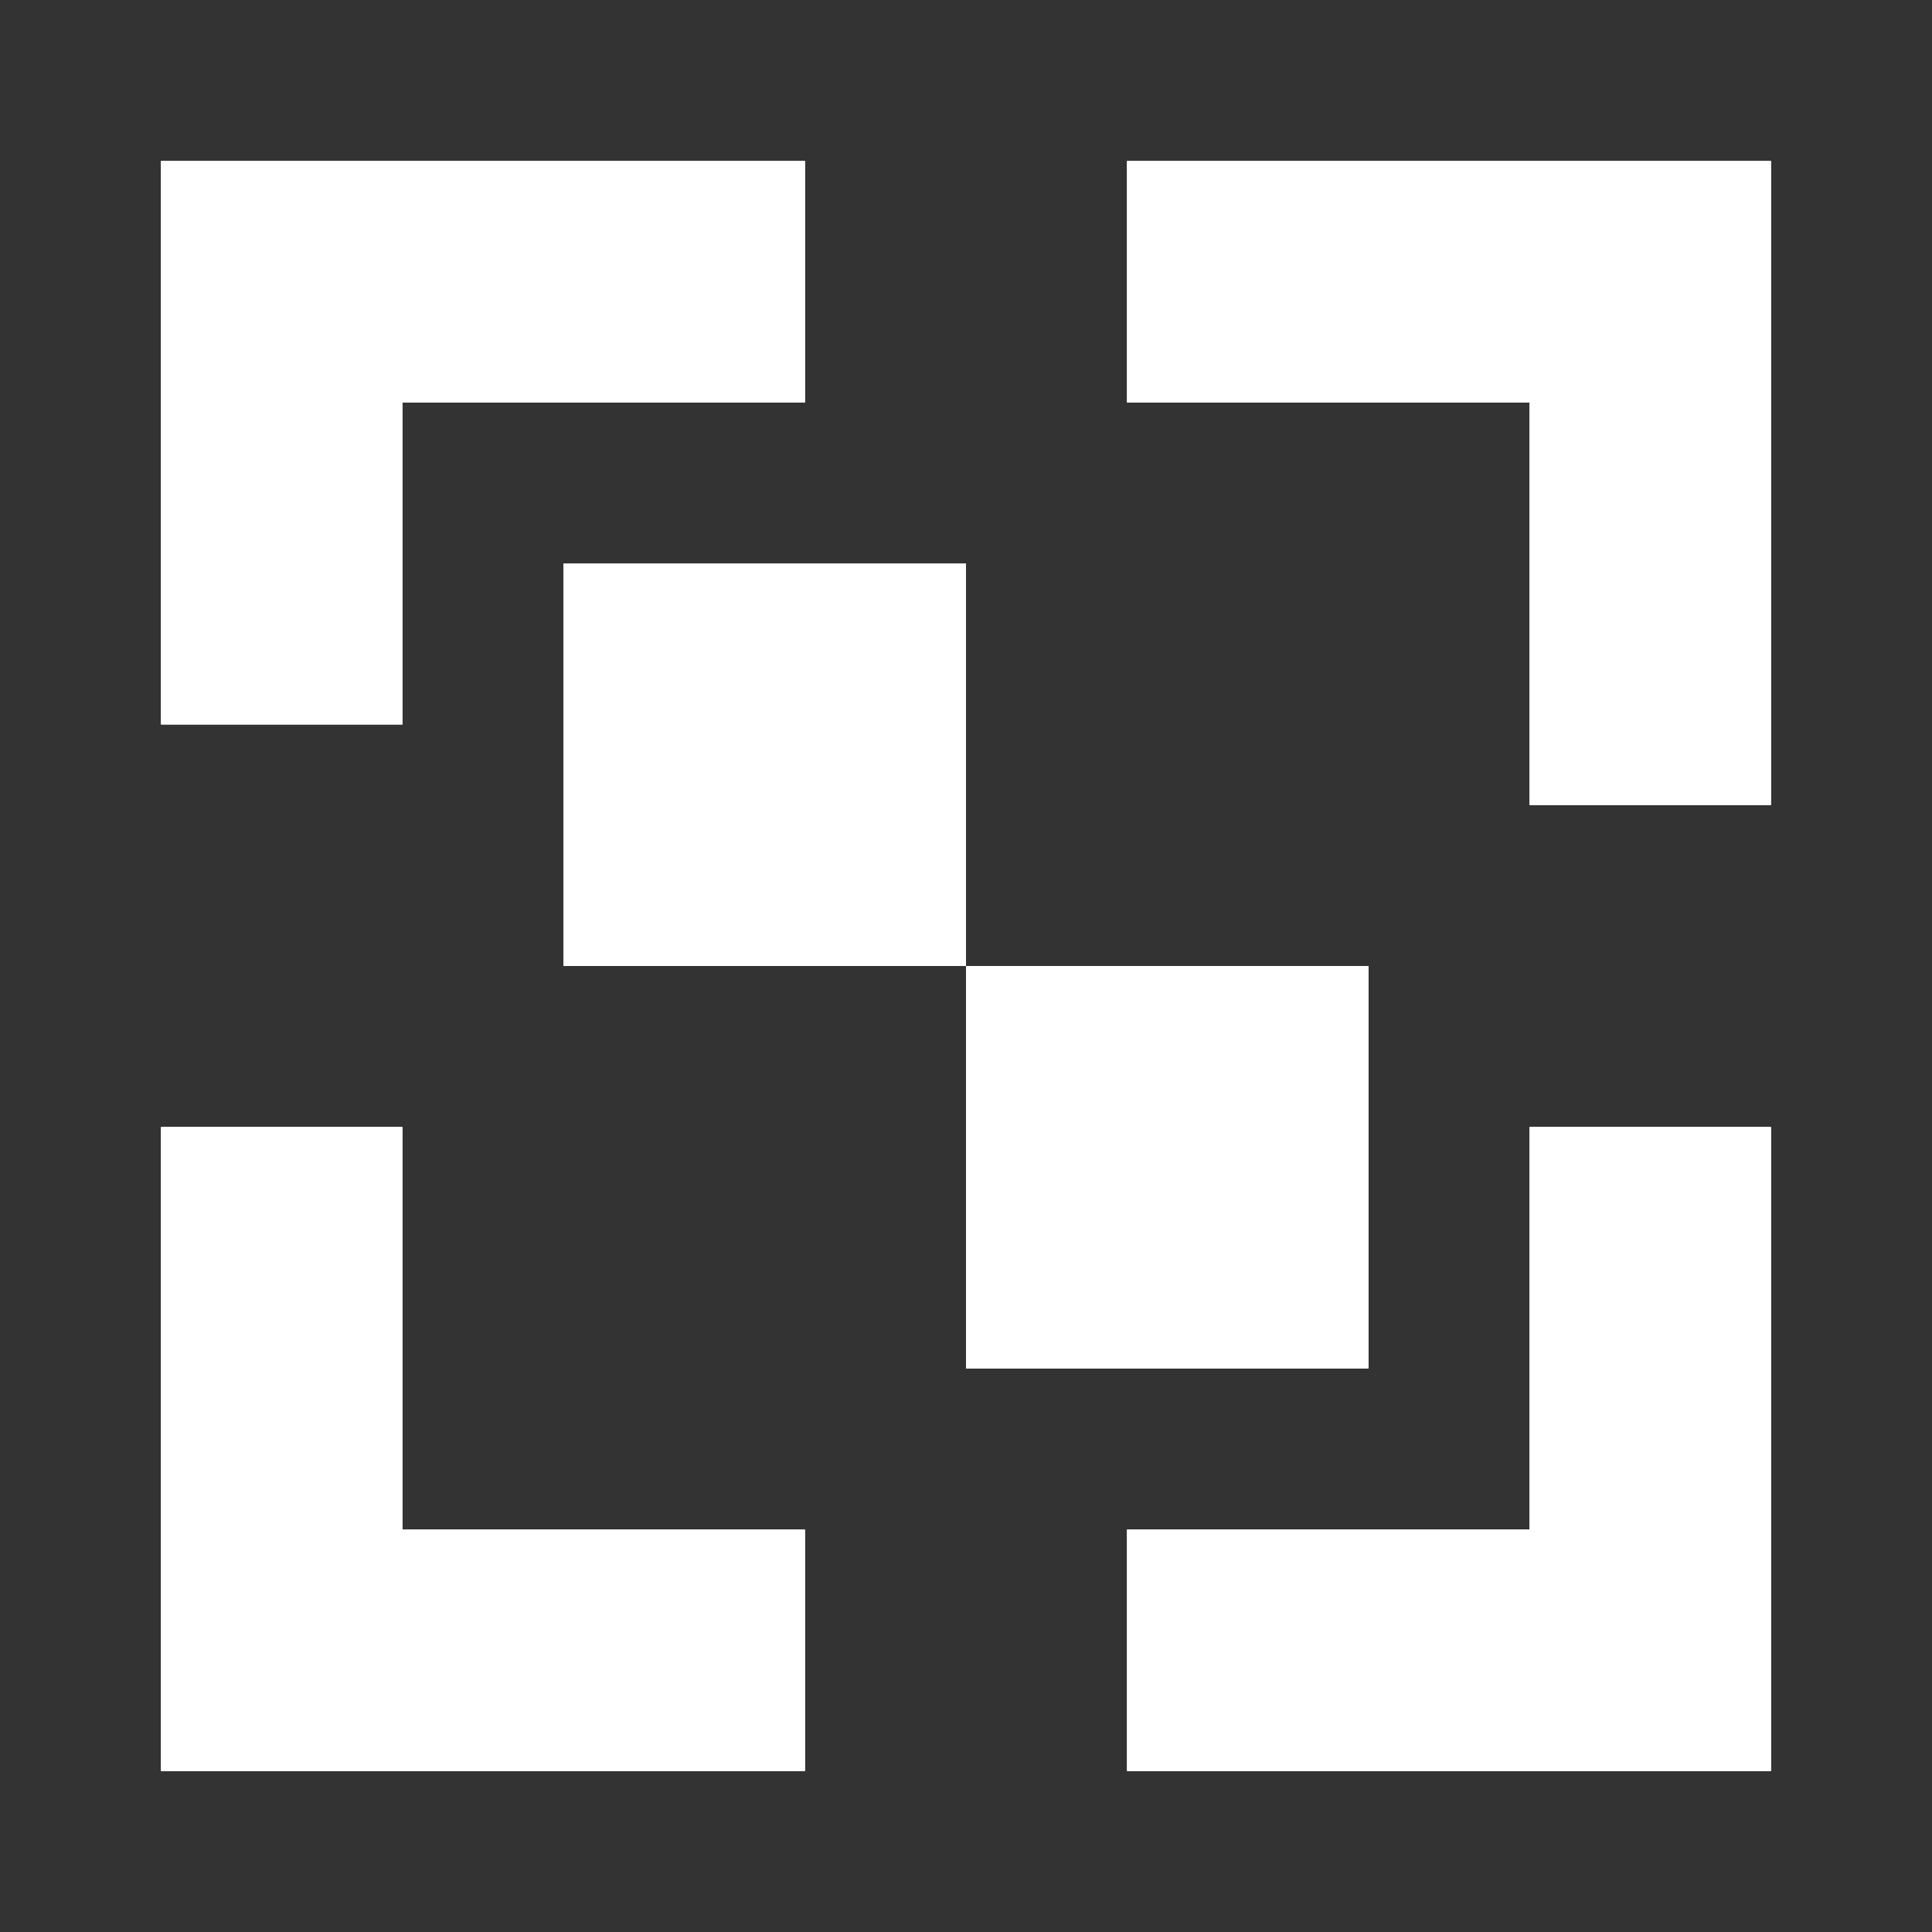 <svg width="37" height="37" viewBox="0 0 37 37" fill="none" xmlns="http://www.w3.org/2000/svg">
<rect x="0" y="0" width="37" height="37" fill="#333333" stroke="none"/>
<path fill-rule="evenodd" clip-rule="evenodd" d="M7.708 7.708H15.417V3.083H3.083V13.875H7.708V7.708Z" fill="white"/>
<path fill-rule="evenodd" clip-rule="evenodd" d="M29.292 29.292H21.583V33.917H33.917V21.583H29.292V29.292Z" fill="white"/>
<path fill-rule="evenodd" clip-rule="evenodd" d="M7.708 21.583H3.083V33.917H15.417V29.292H7.708V21.583Z" fill="white"/>
<path fill-rule="evenodd" clip-rule="evenodd" d="M21.583 3.083V7.708H29.292V15.417H33.917V3.083H21.583Z" fill="white"/>
<path d="M18.5 10.792H10.792V18.5H18.5V10.792Z" fill="white"/>
<path d="M26.208 18.5H18.5V26.208H26.208V18.5Z" fill="white"/>
<path fill-rule="evenodd" clip-rule="evenodd" d="M7.708 7.708H15.417V3.083H3.083V13.875H7.708V7.708Z" fill="white"/>
<path fill-rule="evenodd" clip-rule="evenodd" d="M29.292 29.292H21.583V33.917H33.917V21.583H29.292V29.292Z" fill="white"/>
<path fill-rule="evenodd" clip-rule="evenodd" d="M7.708 21.583H3.083V33.917H15.417V29.292H7.708V21.583Z" fill="white"/>
<path fill-rule="evenodd" clip-rule="evenodd" d="M21.583 3.083V7.708H29.292V15.417H33.917V3.083H21.583Z" fill="white"/>
<path d="M18.5 10.792H10.792V18.5H18.5V10.792Z" fill="white"/>
<path d="M26.208 18.5H18.5V26.208H26.208V18.5Z" fill="white"/>
</svg>
